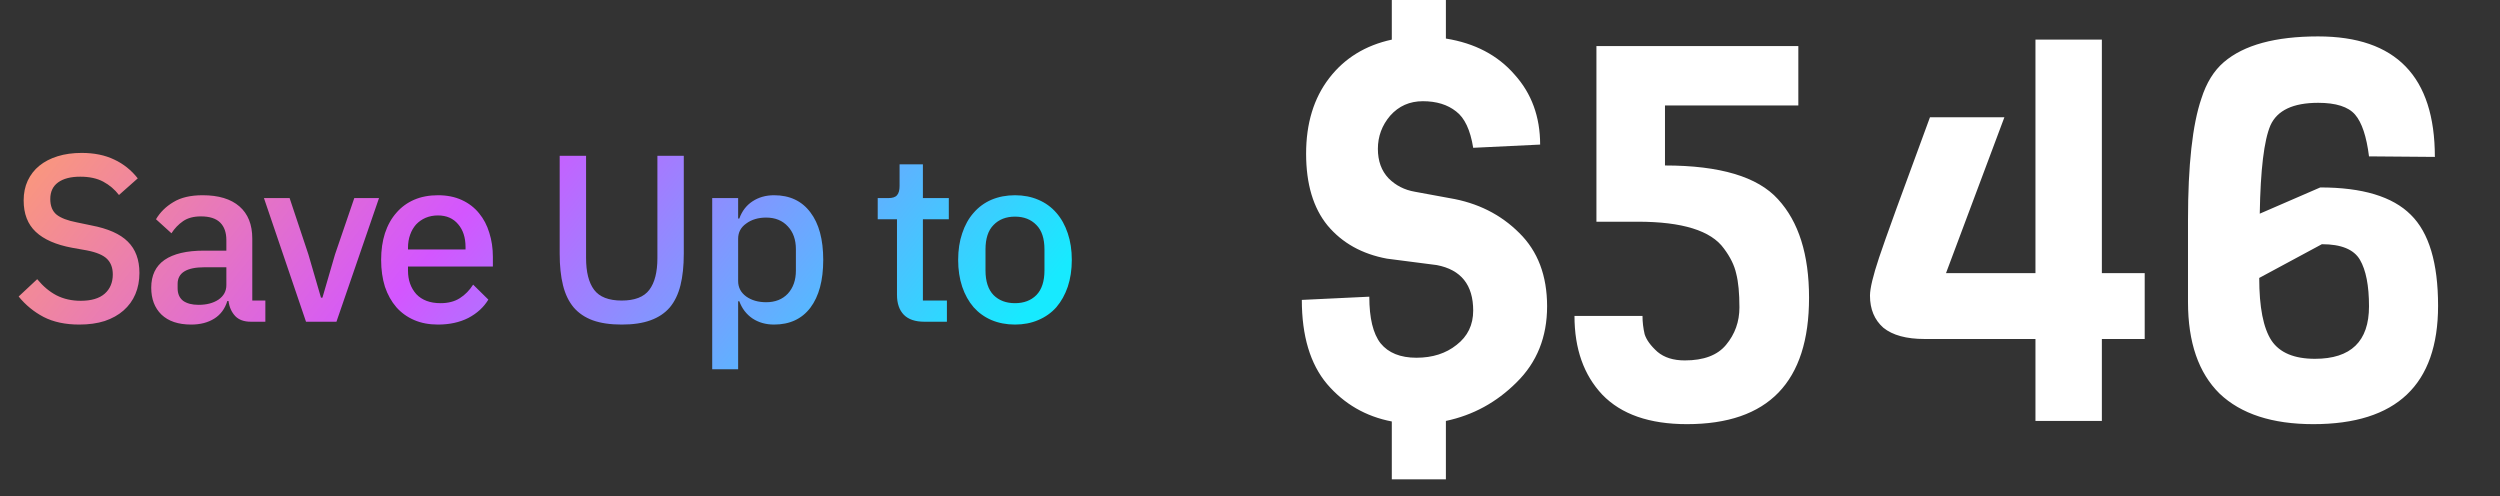<svg width="126" height="25" viewBox="0 0 126 25" fill="none" xmlns="http://www.w3.org/2000/svg">
<rect x="0" y="0" width="126" height="25" fill="#333333" stroke="none"/>
<path d="M3.995 16.358C3.292 16.358 2.693 16.23 2.198 15.975C1.711 15.719 1.291 15.376 0.94 14.944L1.875 14.07C2.17 14.429 2.494 14.701 2.845 14.884C3.205 15.068 3.612 15.16 4.067 15.16C4.603 15.16 5.006 15.04 5.278 14.801C5.549 14.561 5.685 14.237 5.685 13.83C5.685 13.502 5.589 13.243 5.397 13.051C5.206 12.859 4.866 12.716 4.379 12.62L3.636 12.488C2.821 12.336 2.21 12.069 1.803 11.685C1.395 11.302 1.192 10.774 1.192 10.103C1.192 9.736 1.259 9.404 1.395 9.109C1.539 8.805 1.735 8.554 1.982 8.354C2.238 8.146 2.546 7.986 2.905 7.875C3.265 7.763 3.668 7.707 4.115 7.707C4.746 7.707 5.294 7.819 5.757 8.042C6.22 8.258 6.616 8.574 6.943 8.989L5.997 9.828C5.781 9.548 5.517 9.324 5.206 9.157C4.894 8.989 4.507 8.905 4.043 8.905C3.564 8.905 3.193 9.001 2.929 9.193C2.665 9.384 2.534 9.664 2.534 10.031C2.534 10.383 2.641 10.647 2.857 10.822C3.073 10.99 3.408 11.118 3.864 11.206L4.607 11.361C5.445 11.521 6.057 11.793 6.44 12.176C6.831 12.56 7.027 13.087 7.027 13.758C7.027 14.149 6.959 14.505 6.823 14.825C6.688 15.144 6.488 15.42 6.224 15.651C5.969 15.875 5.653 16.051 5.278 16.179C4.902 16.299 4.475 16.358 3.995 16.358ZM12.643 16.215C12.299 16.215 12.036 16.119 11.852 15.927C11.668 15.727 11.556 15.476 11.517 15.172H11.457C11.337 15.563 11.117 15.859 10.798 16.059C10.478 16.259 10.091 16.358 9.635 16.358C8.988 16.358 8.489 16.191 8.137 15.855C7.794 15.52 7.622 15.068 7.622 14.501C7.622 13.878 7.846 13.411 8.293 13.099C8.749 12.787 9.412 12.632 10.282 12.632H11.409V12.104C11.409 11.721 11.305 11.425 11.097 11.218C10.889 11.01 10.566 10.906 10.127 10.906C9.759 10.906 9.46 10.986 9.228 11.146C8.996 11.306 8.8 11.509 8.641 11.757L7.862 11.05C8.07 10.698 8.361 10.411 8.737 10.187C9.112 9.956 9.603 9.84 10.21 9.84C11.017 9.84 11.636 10.027 12.068 10.403C12.499 10.778 12.715 11.318 12.715 12.021V15.148H13.374V16.215H12.643ZM10.007 15.364C10.414 15.364 10.75 15.276 11.013 15.1C11.277 14.916 11.409 14.673 11.409 14.369V13.47H10.306C9.404 13.47 8.952 13.75 8.952 14.309V14.525C8.952 14.805 9.044 15.016 9.228 15.16C9.42 15.296 9.679 15.364 10.007 15.364ZM15.423 16.215L13.303 9.984H14.597L15.543 12.823L16.178 15.004H16.25L16.885 12.823L17.856 9.984H19.102L16.957 16.215H15.423ZM22.073 16.358C21.625 16.358 21.226 16.282 20.875 16.131C20.523 15.979 20.223 15.763 19.976 15.484C19.728 15.196 19.536 14.852 19.401 14.453C19.273 14.046 19.209 13.594 19.209 13.099C19.209 12.604 19.273 12.156 19.401 11.757C19.536 11.35 19.728 11.006 19.976 10.726C20.223 10.439 20.523 10.219 20.875 10.067C21.226 9.916 21.625 9.84 22.073 9.84C22.528 9.84 22.927 9.92 23.271 10.079C23.622 10.239 23.914 10.463 24.146 10.75C24.377 11.03 24.549 11.357 24.661 11.733C24.781 12.108 24.841 12.512 24.841 12.943V13.435H20.563V13.638C20.563 14.118 20.703 14.513 20.982 14.825C21.27 15.128 21.677 15.28 22.204 15.28C22.588 15.28 22.912 15.196 23.175 15.028C23.439 14.861 23.663 14.633 23.846 14.345L24.613 15.1C24.381 15.484 24.046 15.791 23.607 16.023C23.167 16.247 22.656 16.358 22.073 16.358ZM22.073 10.858C21.849 10.858 21.641 10.898 21.45 10.978C21.266 11.058 21.106 11.17 20.97 11.314C20.843 11.457 20.743 11.629 20.671 11.829C20.599 12.029 20.563 12.248 20.563 12.488V12.572H23.463V12.452C23.463 11.973 23.339 11.589 23.091 11.302C22.844 11.006 22.504 10.858 22.073 10.858ZM29.538 7.851V13.003C29.538 13.714 29.674 14.249 29.945 14.609C30.217 14.968 30.68 15.148 31.335 15.148C31.99 15.148 32.454 14.968 32.725 14.609C32.997 14.249 33.133 13.714 33.133 13.003V7.851H34.463V12.787C34.463 13.403 34.407 13.934 34.295 14.381C34.183 14.829 34.004 15.2 33.756 15.496C33.508 15.783 33.185 15.999 32.785 16.143C32.394 16.287 31.91 16.358 31.335 16.358C30.76 16.358 30.273 16.287 29.873 16.143C29.482 15.999 29.163 15.783 28.915 15.496C28.667 15.2 28.487 14.829 28.376 14.381C28.264 13.934 28.208 13.403 28.208 12.787V7.851H29.538ZM35.895 9.984H37.202V11.014H37.261C37.397 10.639 37.617 10.351 37.92 10.151C38.232 9.944 38.596 9.84 39.011 9.84C39.802 9.84 40.413 10.127 40.844 10.703C41.276 11.27 41.491 12.069 41.491 13.099C41.491 14.13 41.276 14.932 40.844 15.508C40.413 16.075 39.802 16.358 39.011 16.358C38.596 16.358 38.232 16.255 37.92 16.047C37.617 15.839 37.397 15.552 37.261 15.184H37.202V18.611H35.895V9.984ZM38.615 15.232C39.071 15.232 39.434 15.088 39.706 14.801C39.977 14.505 40.113 14.118 40.113 13.638V12.56C40.113 12.081 39.977 11.697 39.706 11.409C39.434 11.114 39.071 10.966 38.615 10.966C38.216 10.966 37.88 11.066 37.609 11.266C37.337 11.457 37.202 11.713 37.202 12.033V14.165C37.202 14.485 37.337 14.745 37.609 14.944C37.88 15.136 38.216 15.232 38.615 15.232ZM46.586 16.215C46.13 16.215 45.787 16.099 45.555 15.867C45.323 15.627 45.208 15.292 45.208 14.861V11.05H44.237V9.984H44.764C44.98 9.984 45.128 9.936 45.208 9.84C45.295 9.744 45.339 9.588 45.339 9.372V8.282H46.514V9.984H47.82V11.05H46.514V15.148H47.724V16.215H46.586ZM51.155 16.358C50.724 16.358 50.328 16.282 49.969 16.131C49.617 15.979 49.318 15.763 49.07 15.484C48.822 15.196 48.63 14.852 48.495 14.453C48.359 14.046 48.291 13.594 48.291 13.099C48.291 12.604 48.359 12.156 48.495 11.757C48.63 11.35 48.822 11.006 49.07 10.726C49.318 10.439 49.617 10.219 49.969 10.067C50.328 9.916 50.724 9.84 51.155 9.84C51.586 9.84 51.978 9.916 52.329 10.067C52.689 10.219 52.992 10.439 53.24 10.726C53.487 11.006 53.679 11.35 53.815 11.757C53.951 12.156 54.019 12.604 54.019 13.099C54.019 13.594 53.951 14.046 53.815 14.453C53.679 14.852 53.487 15.196 53.24 15.484C52.992 15.763 52.689 15.979 52.329 16.131C51.978 16.282 51.586 16.358 51.155 16.358ZM51.155 15.28C51.602 15.28 51.962 15.144 52.233 14.873C52.505 14.593 52.641 14.178 52.641 13.626V12.572C52.641 12.021 52.505 11.609 52.233 11.338C51.962 11.058 51.602 10.918 51.155 10.918C50.708 10.918 50.348 11.058 50.076 11.338C49.805 11.609 49.669 12.021 49.669 12.572V13.626C49.669 14.178 49.805 14.593 50.076 14.873C50.348 15.144 50.708 15.28 51.155 15.28Z" fill="url(#paint0_linear_228_1848)"/>
<path d="M70.147 24.157V21.242C68.833 20.99 67.745 20.36 66.881 19.352C66.035 18.345 65.612 16.932 65.612 15.115L69.013 14.953C69.013 16.032 69.202 16.815 69.58 17.301C69.976 17.787 70.579 18.03 71.388 18.03C72.198 18.03 72.873 17.814 73.413 17.382C73.971 16.95 74.249 16.374 74.249 15.655C74.249 14.359 73.638 13.594 72.414 13.36L69.904 13.036C68.644 12.803 67.646 12.245 66.908 11.363C66.188 10.481 65.828 9.276 65.828 7.746C65.828 6.217 66.215 4.948 66.989 3.941C67.763 2.933 68.815 2.285 70.147 1.997V5.55165e-07H72.873V1.943C74.33 2.177 75.482 2.78 76.328 3.752C77.191 4.705 77.623 5.884 77.623 7.287L74.249 7.449C74.105 6.55 73.817 5.938 73.386 5.614C72.954 5.272 72.396 5.101 71.712 5.101C71.046 5.101 70.498 5.344 70.066 5.83C69.652 6.316 69.445 6.874 69.445 7.503C69.445 8.115 69.625 8.61 69.985 8.988C70.345 9.348 70.786 9.573 71.307 9.663L73.062 9.986C74.465 10.22 75.635 10.805 76.571 11.741C77.506 12.659 77.974 13.891 77.974 15.439C77.974 16.986 77.461 18.264 76.436 19.271C75.428 20.279 74.24 20.927 72.873 21.215V24.157H70.147ZM80.46 2.321H90.636V5.317H83.915V8.34C86.686 8.34 88.585 8.907 89.61 10.04C90.654 11.174 91.176 12.829 91.176 15.007C91.176 19.253 89.124 21.377 85.022 21.377C83.132 21.377 81.711 20.882 80.757 19.892C79.822 18.902 79.354 17.58 79.354 15.924H82.782C82.782 16.23 82.818 16.536 82.889 16.842C82.98 17.13 83.195 17.427 83.537 17.733C83.879 18.021 84.338 18.165 84.914 18.165C85.868 18.165 86.56 17.904 86.992 17.382C87.442 16.842 87.667 16.212 87.667 15.493C87.667 14.773 87.613 14.206 87.505 13.792C87.415 13.378 87.208 12.956 86.884 12.524C86.236 11.624 84.788 11.174 82.539 11.174H80.46V2.321ZM108.093 17.085H105.934V21.215H102.587V17.085H97C96.082 17.085 95.389 16.896 94.921 16.518C94.472 16.122 94.247 15.582 94.247 14.899C94.247 14.539 94.4 13.9 94.706 12.982C95.011 12.065 95.866 9.708 97.27 5.911H101.021L98.079 13.765H102.587V1.997H105.934V13.765H108.093V17.085ZM122.717 7.908L119.398 7.881C119.272 6.874 119.038 6.172 118.696 5.776C118.354 5.38 117.733 5.182 116.834 5.182C115.574 5.182 114.773 5.56 114.431 6.316C114.107 7.072 113.928 8.556 113.892 10.769L116.941 9.447C119.065 9.447 120.585 9.906 121.503 10.823C122.421 11.723 122.879 13.252 122.879 15.412C122.879 19.388 120.783 21.377 116.591 21.377C114.521 21.377 112.947 20.864 111.867 19.838C110.806 18.794 110.275 17.256 110.275 15.223V11.093C110.275 8.322 110.5 6.28 110.95 4.966C111.201 4.175 111.579 3.563 112.083 3.131C113.091 2.267 114.674 1.835 116.834 1.835C120.756 1.835 122.717 3.86 122.717 7.908ZM116.672 18.084C118.489 18.084 119.398 17.202 119.398 15.439C119.398 14.395 119.245 13.612 118.939 13.09C118.633 12.569 117.994 12.308 117.022 12.308L113.865 14.008C113.865 15.484 114.071 16.536 114.485 17.166C114.899 17.778 115.628 18.084 116.672 18.084Z" fill="white"/>
<defs>
<linearGradient id="paint0_linear_228_1848" x1="1.31384e-06" y1="6.14" x2="36.149" y2="35.203" gradientUnits="userSpaceOnUse">
<stop stop-color="#FFA06B"/>
<stop offset="0.455" stop-color="#D356FF"/>
<stop offset="1" stop-color="#17EAFF"/>
</linearGradient>
</defs>
</svg>
